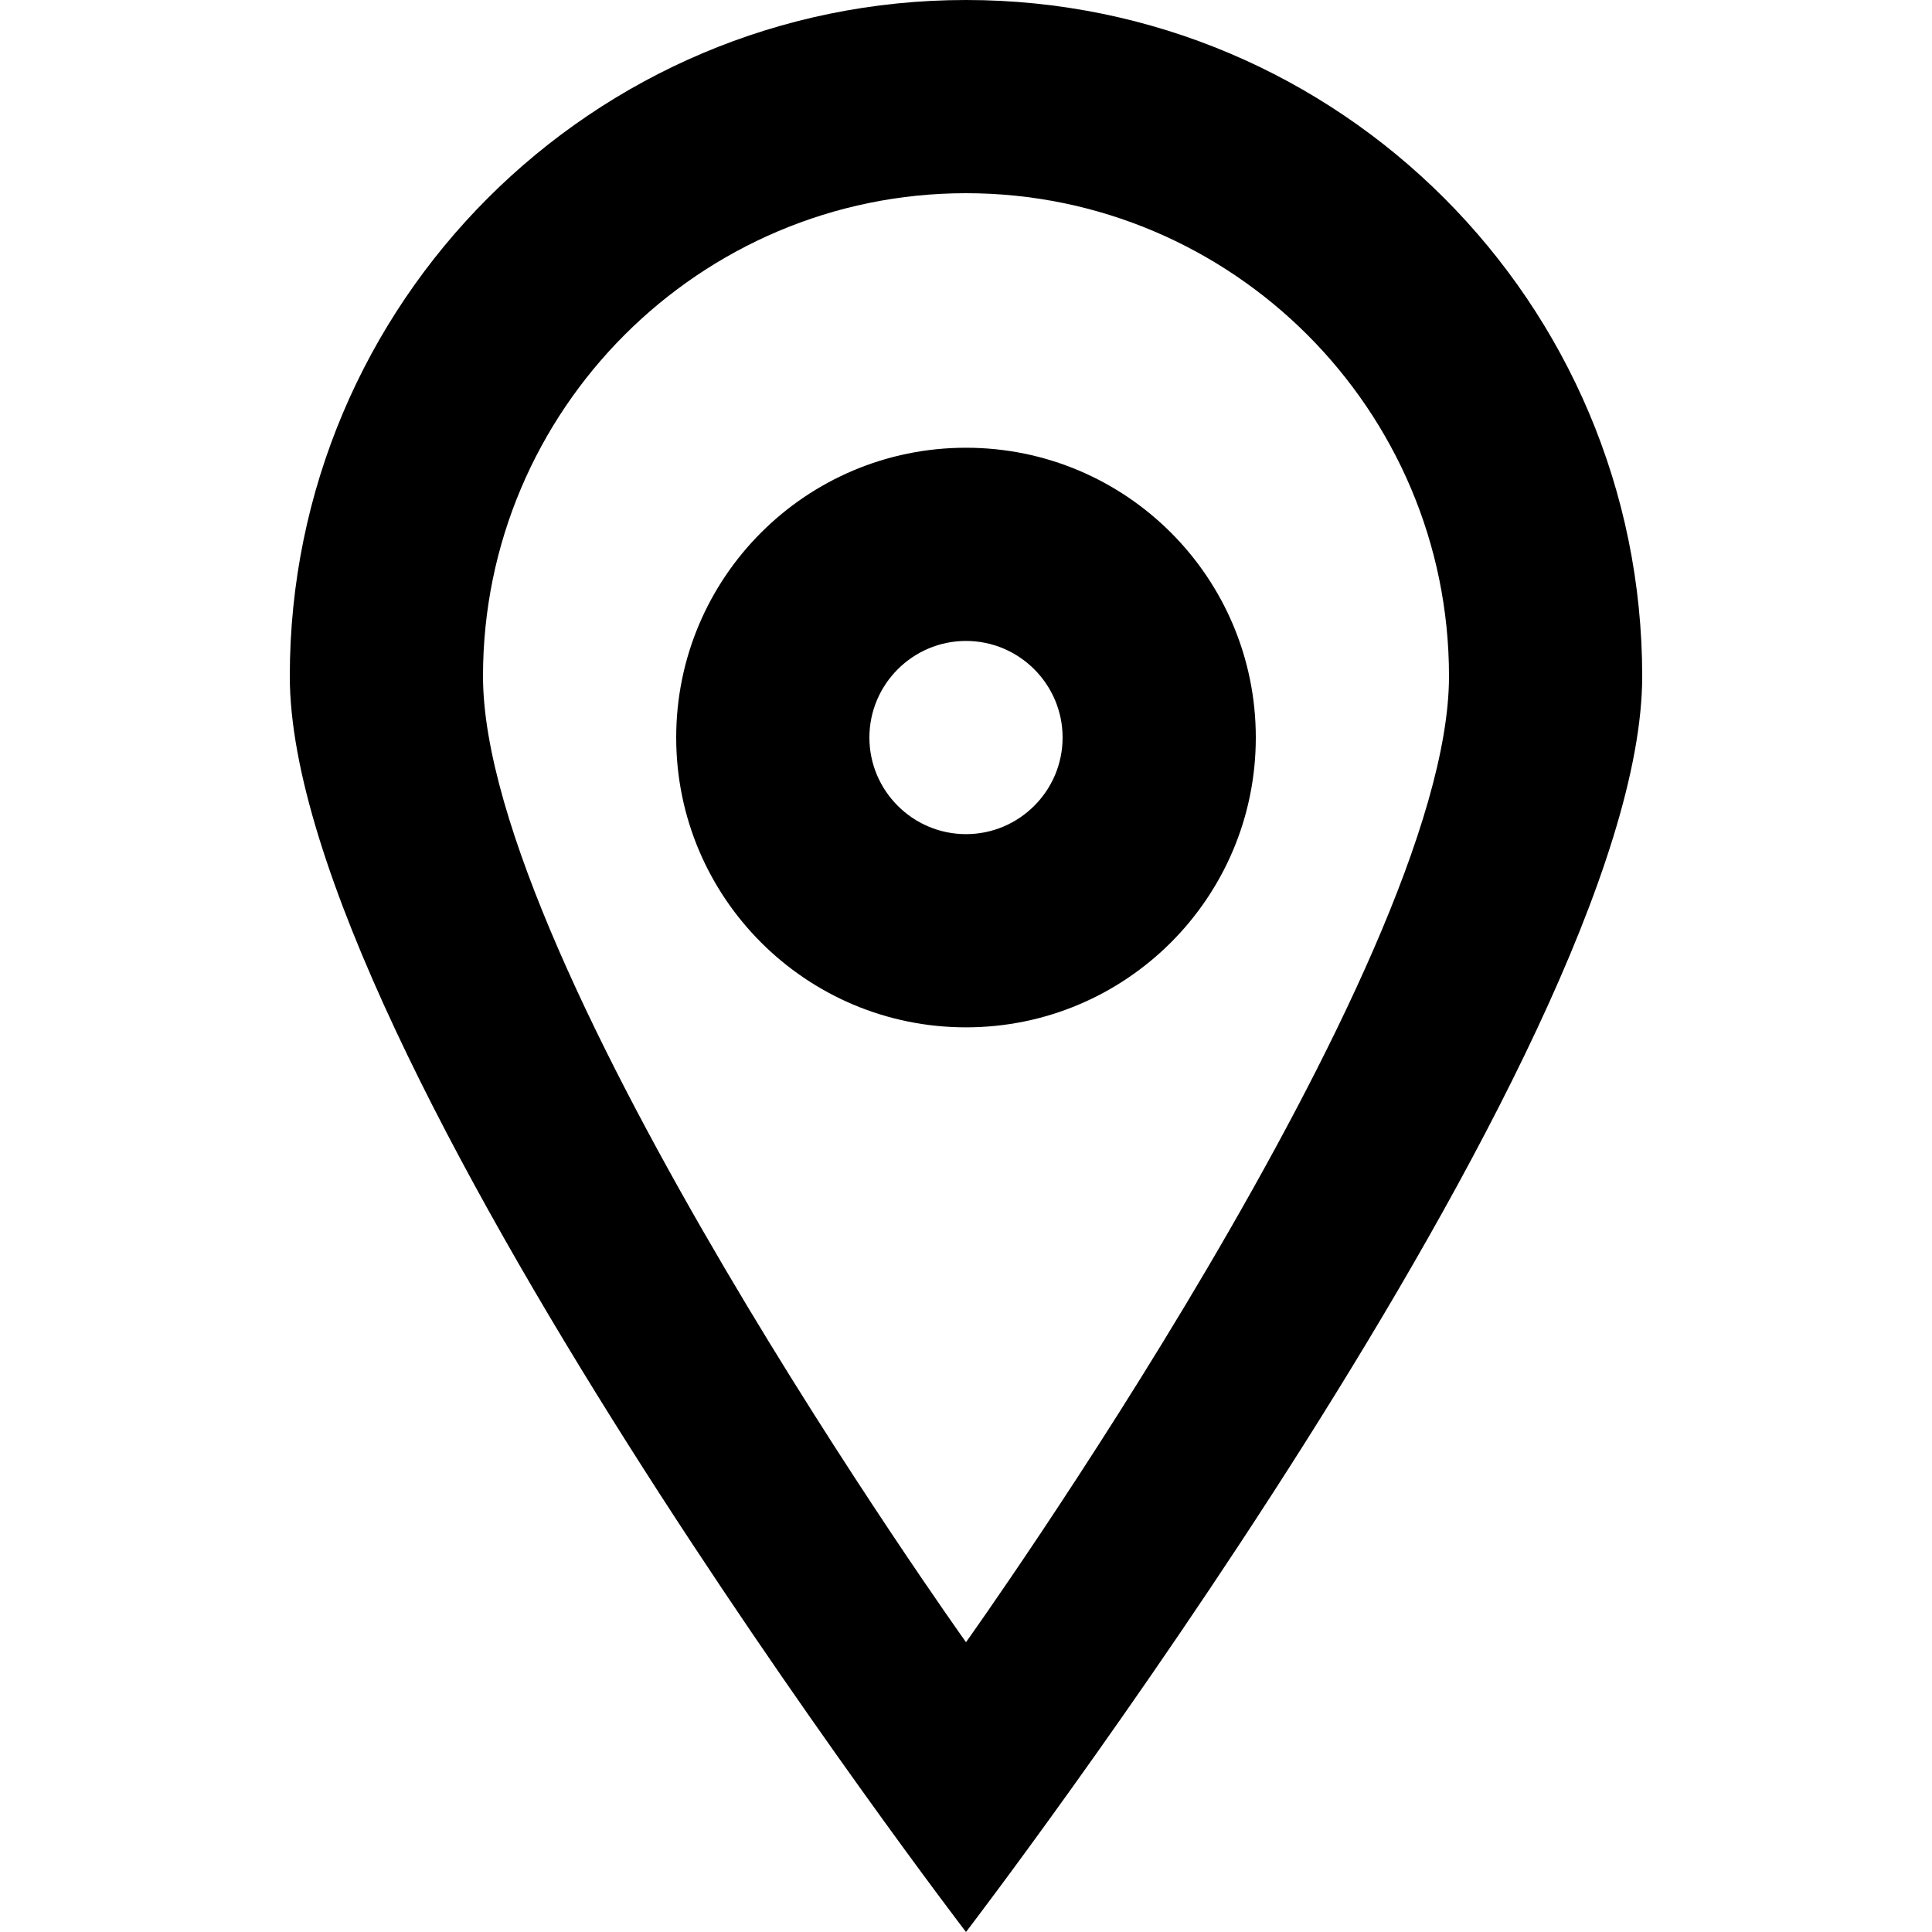 <?xml version="1.0" encoding="UTF-8" standalone="no"?>

<svg width="800px" height="800px" viewBox="-3 0 20 20" version="1.1" xmlns="http://www.w3.org/2000/svg" xmlns:xlink="http://www.w3.org/1999/xlink">
    
    <title>pin_sharp_circle [#625]</title>
    <desc>Created with Sketch.</desc>
    <defs>

</defs>
    <g id="Page-1" stroke="none" stroke-width="1" fill="none" fill-rule="evenodd">
        <g id="Dribbble-Light-Preview" transform="translate(-183, -5439)" fill="#000000">
            <g id="icons" transform="translate(56, 160)">
                <path d="M134,5287.635 C133.449,5287.635 133,5287.186 133,5286.635 C133,5286.084 133.449,5285.635 134,5285.635 C134.551,5285.635 135,5286.084 135,5286.635 C135,5287.186 134.551,5287.635 134,5287.635 M134,5283.635 C132.343,5283.635 131,5284.978 131,5286.635 C131,5288.292 132.343,5289.635 134,5289.635 C135.657,5289.635 137,5288.292 137,5286.635 C137,5284.978 135.657,5283.635 134,5283.635 M134,5296 C134,5296 129,5289 129,5286 C129,5283.243 131.243,5281 134,5281 C136.757,5281 139,5283.243 139,5286 C139,5289 134,5296 134,5296 M134,5279 C130.134,5279 127,5282.134 127,5286 C127,5289.866 134,5299 134,5299 C134,5299 141,5289.866 141,5286 C141,5282.134 137.866,5279 134,5279" id="pin_sharp_circle-[#625]">

</path>
            </g>
        </g>
    </g>
</svg>